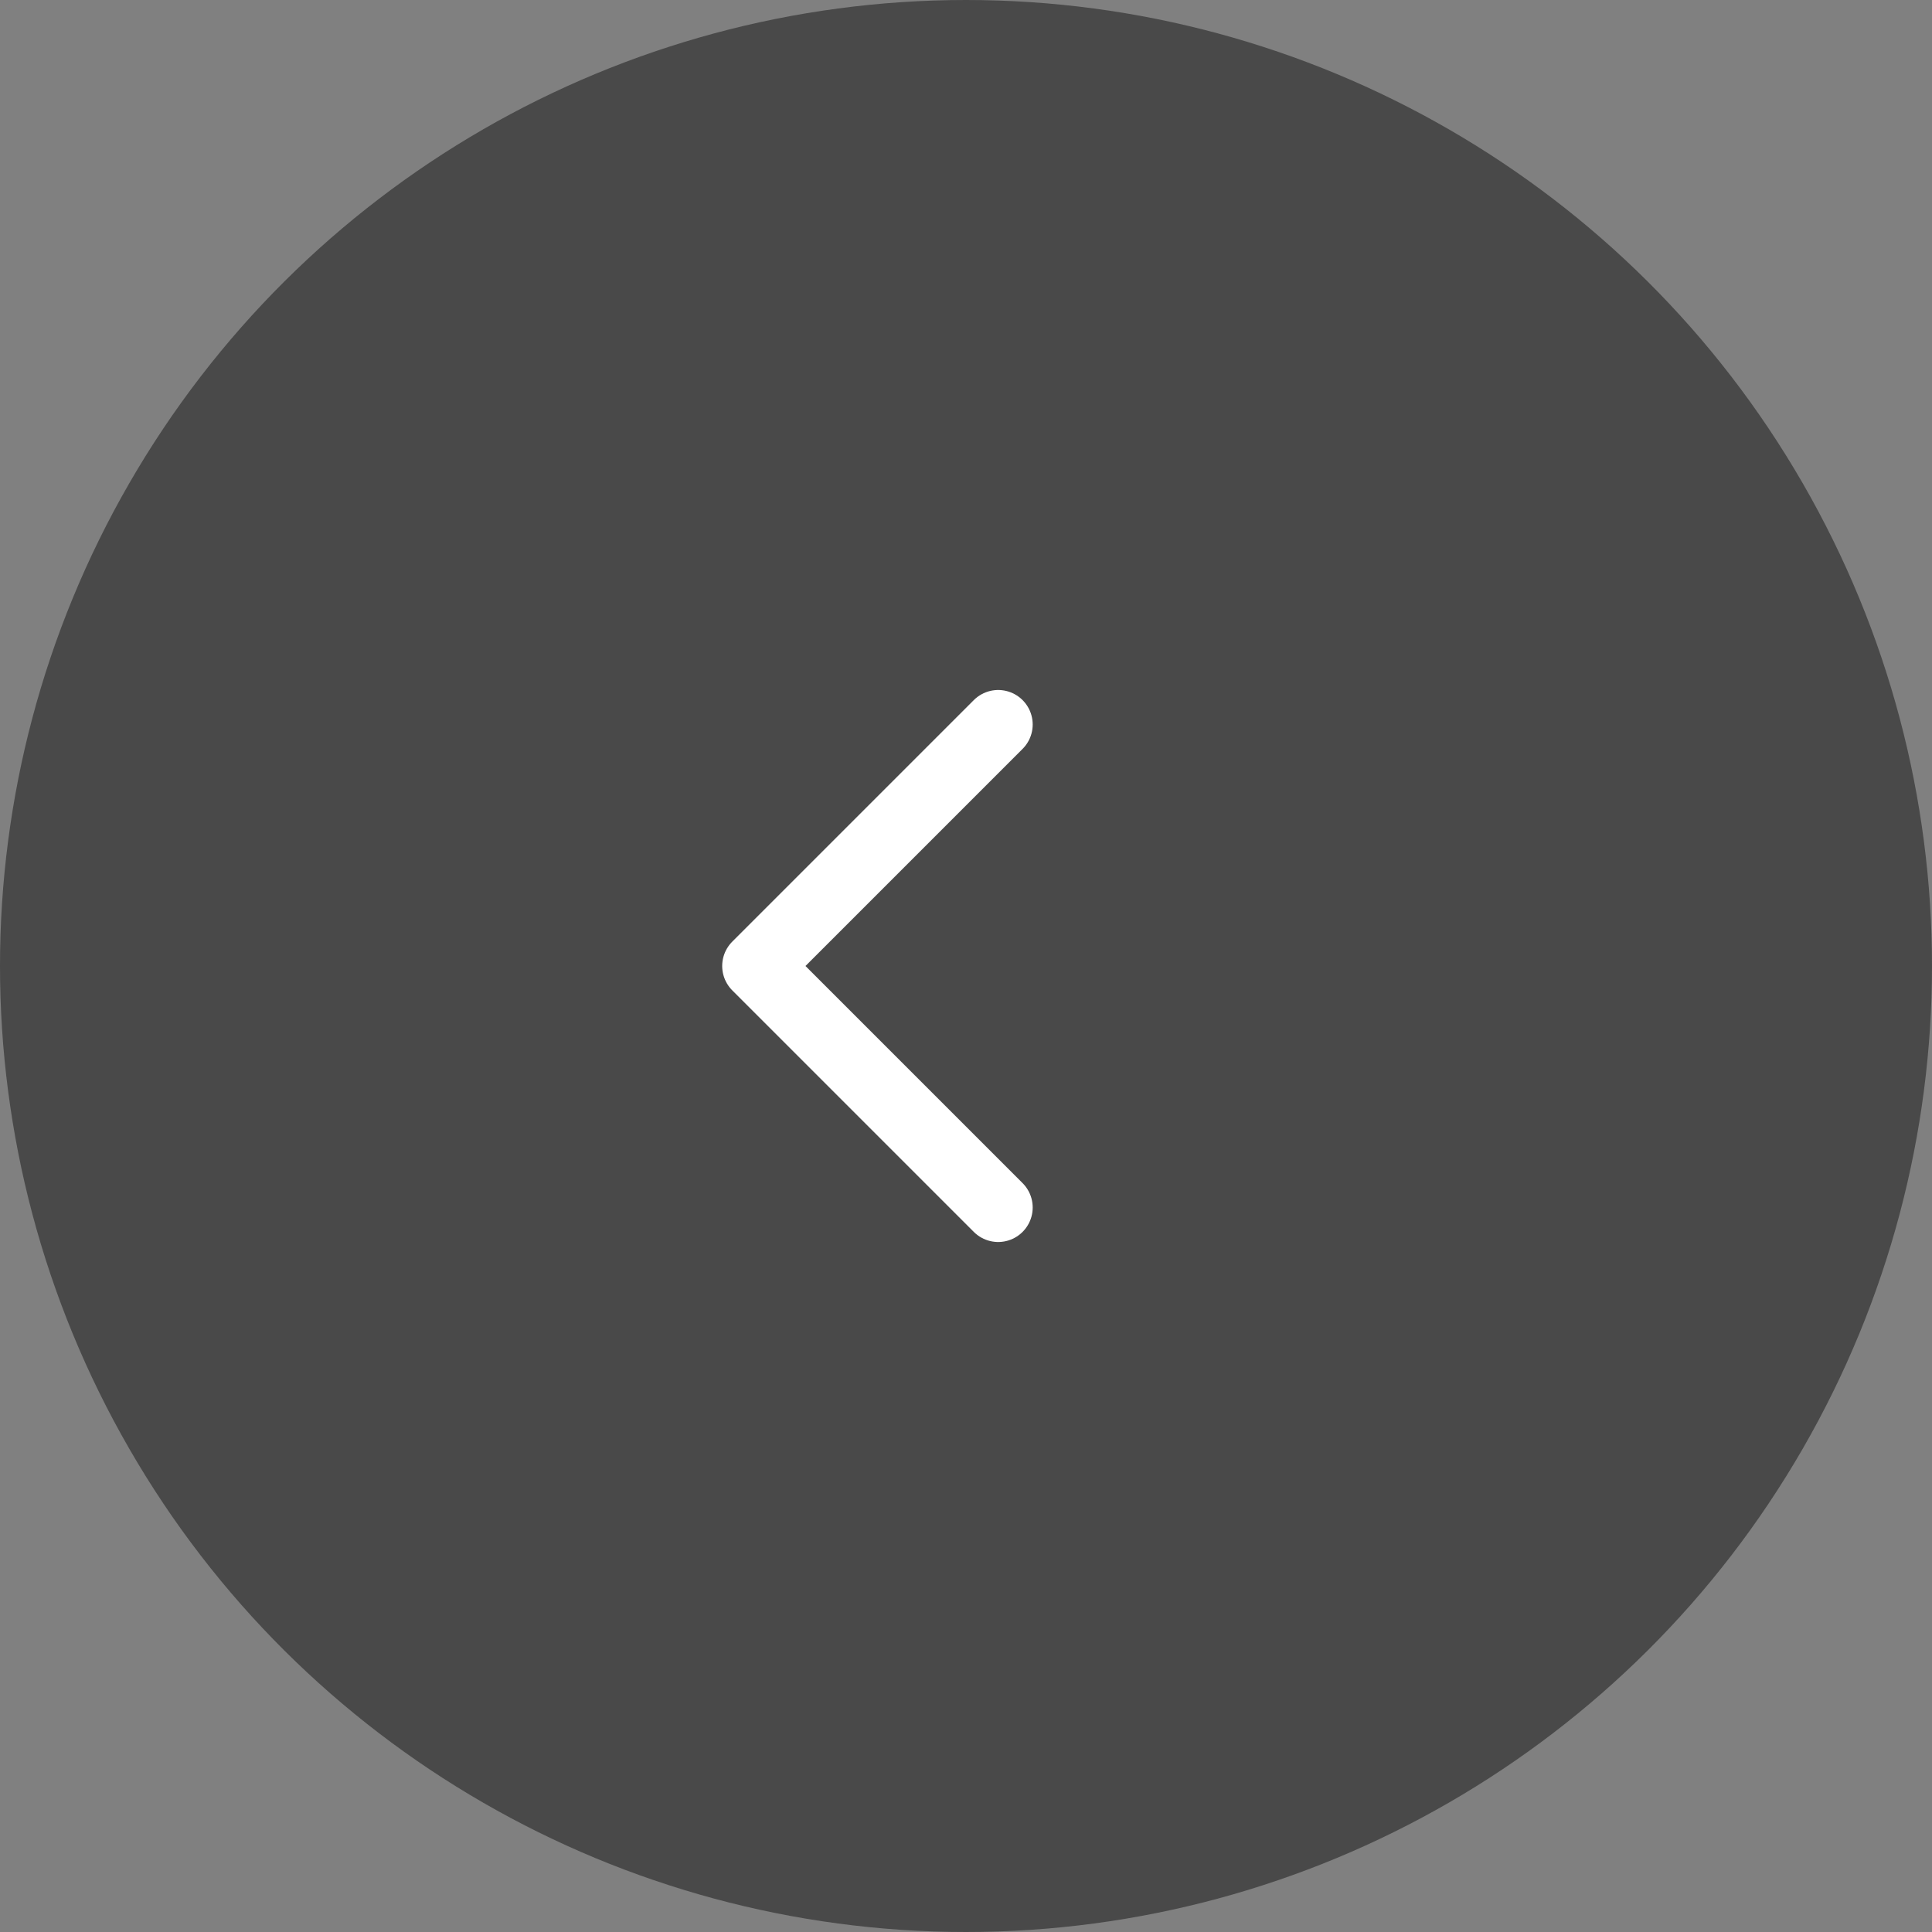 <svg width="56" height="56" viewBox="0 0 56 56" fill="none" xmlns="http://www.w3.org/2000/svg">
<rect x="0" y="0" width="56" height="56" fill="#808080" stroke="none"/>
<circle opacity="0.7" r="28" transform="matrix(4.37114e-08 -1 -1 -4.37114e-08 28 28)" fill="#333333"/>
<path d="M28.933 35L21.933 28L28.933 21" stroke="white" stroke-width="2" stroke-linecap="round" stroke-linejoin="round"/>
</svg>

